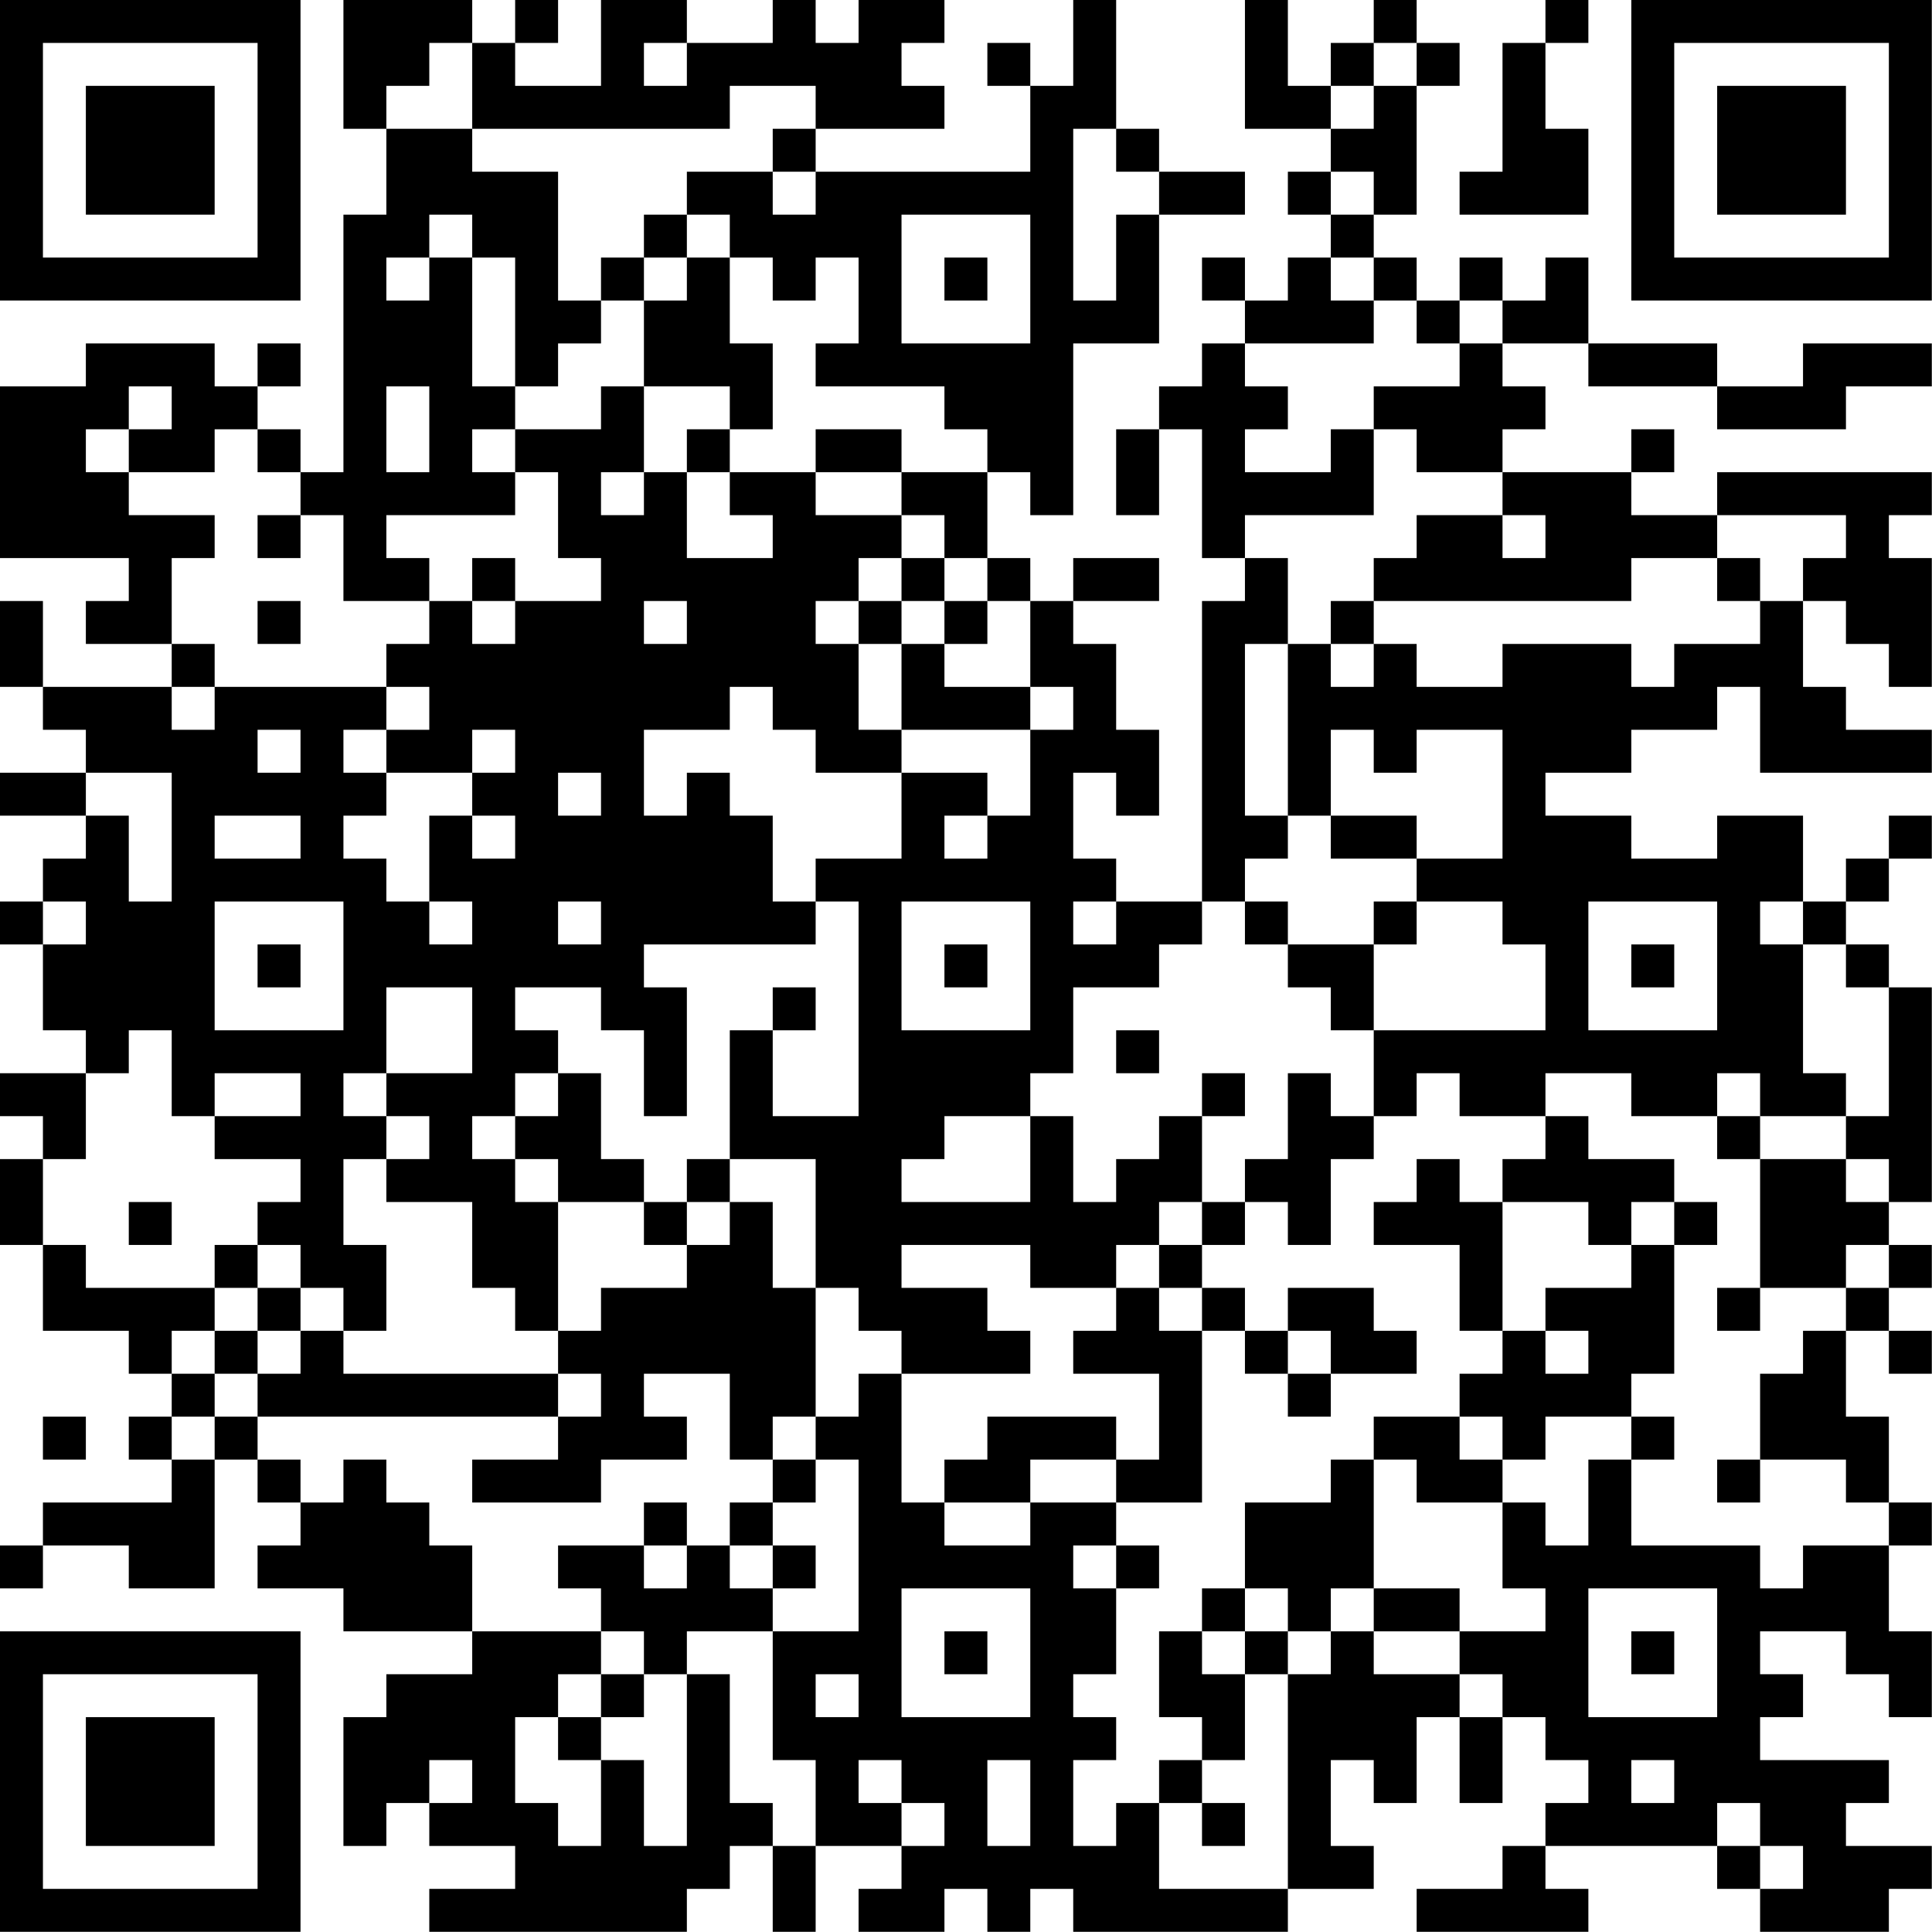 <?xml version="1.0" encoding="UTF-8"?>
<svg xmlns="http://www.w3.org/2000/svg" version="1.1" width="100" height="100" viewBox="0 0 100 100"><rect x="0" y="0" width="100" height="100" fill="#ffffff"/><g transform="scale(2.222)"><g transform="translate(0,0)"><path fill-rule="evenodd" d="M8 0L8 3L9 3L9 5L8 5L8 11L7 11L7 10L6 10L6 9L7 9L7 8L6 8L6 9L5 9L5 8L2 8L2 9L0 9L0 13L3 13L3 14L2 14L2 15L4 15L4 16L1 16L1 14L0 14L0 16L1 16L1 17L2 17L2 18L0 18L0 19L2 19L2 20L1 20L1 21L0 21L0 22L1 22L1 24L2 24L2 25L0 25L0 26L1 26L1 27L0 27L0 29L1 29L1 31L3 31L3 32L4 32L4 33L3 33L3 34L4 34L4 35L1 35L1 36L0 36L0 37L1 37L1 36L3 36L3 37L5 37L5 34L6 34L6 35L7 35L7 36L6 36L6 37L8 37L8 38L11 38L11 39L9 39L9 40L8 40L8 43L9 43L9 42L10 42L10 43L12 43L12 44L10 44L10 45L16 45L16 44L17 44L17 43L18 43L18 45L19 45L19 43L21 43L21 44L20 44L20 45L22 45L22 44L23 44L23 45L24 45L24 44L25 44L25 45L30 45L30 44L32 44L32 43L31 43L31 41L32 41L32 42L33 42L33 40L34 40L34 42L35 42L35 40L36 40L36 41L37 41L37 42L36 42L36 43L35 43L35 44L33 44L33 45L37 45L37 44L36 44L36 43L40 43L40 44L41 44L41 45L44 45L44 44L45 44L45 43L43 43L43 42L44 42L44 41L41 41L41 40L42 40L42 39L41 39L41 38L43 38L43 39L44 39L44 40L45 40L45 38L44 38L44 36L45 36L45 35L44 35L44 33L43 33L43 31L44 31L44 32L45 32L45 31L44 31L44 30L45 30L45 29L44 29L44 28L45 28L45 23L44 23L44 22L43 22L43 21L44 21L44 20L45 20L45 19L44 19L44 20L43 20L43 21L42 21L42 19L40 19L40 20L38 20L38 19L36 19L36 18L38 18L38 17L40 17L40 16L41 16L41 18L45 18L45 17L43 17L43 16L42 16L42 14L43 14L43 15L44 15L44 16L45 16L45 13L44 13L44 12L45 12L45 11L40 11L40 12L38 12L38 11L39 11L39 10L38 10L38 11L35 11L35 10L36 10L36 9L35 9L35 8L37 8L37 9L40 9L40 10L43 10L43 9L45 9L45 8L42 8L42 9L40 9L40 8L37 8L37 6L36 6L36 7L35 7L35 6L34 6L34 7L33 7L33 6L32 6L32 5L33 5L33 2L34 2L34 1L33 1L33 0L32 0L32 1L31 1L31 2L30 2L30 0L29 0L29 3L31 3L31 4L30 4L30 5L31 5L31 6L30 6L30 7L29 7L29 6L28 6L28 7L29 7L29 8L28 8L28 9L27 9L27 10L26 10L26 12L27 12L27 10L28 10L28 13L29 13L29 14L28 14L28 21L26 21L26 20L25 20L25 18L26 18L26 19L27 19L27 17L26 17L26 15L25 15L25 14L27 14L27 13L25 13L25 14L24 14L24 13L23 13L23 11L24 11L24 12L25 12L25 8L27 8L27 5L29 5L29 4L27 4L27 3L26 3L26 0L25 0L25 2L24 2L24 1L23 1L23 2L24 2L24 4L19 4L19 3L22 3L22 2L21 2L21 1L22 1L22 0L20 0L20 1L19 1L19 0L18 0L18 1L16 1L16 0L14 0L14 2L12 2L12 1L13 1L13 0L12 0L12 1L11 1L11 0ZM36 0L36 1L35 1L35 4L34 4L34 5L37 5L37 3L36 3L36 1L37 1L37 0ZM10 1L10 2L9 2L9 3L11 3L11 4L13 4L13 7L14 7L14 8L13 8L13 9L12 9L12 6L11 6L11 5L10 5L10 6L9 6L9 7L10 7L10 6L11 6L11 9L12 9L12 10L11 10L11 11L12 11L12 12L9 12L9 13L10 13L10 14L8 14L8 12L7 12L7 11L6 11L6 10L5 10L5 11L3 11L3 10L4 10L4 9L3 9L3 10L2 10L2 11L3 11L3 12L5 12L5 13L4 13L4 15L5 15L5 16L4 16L4 17L5 17L5 16L9 16L9 17L8 17L8 18L9 18L9 19L8 19L8 20L9 20L9 21L10 21L10 22L11 22L11 21L10 21L10 19L11 19L11 20L12 20L12 19L11 19L11 18L12 18L12 17L11 17L11 18L9 18L9 17L10 17L10 16L9 16L9 15L10 15L10 14L11 14L11 15L12 15L12 14L14 14L14 13L13 13L13 11L12 11L12 10L14 10L14 9L15 9L15 11L14 11L14 12L15 12L15 11L16 11L16 13L18 13L18 12L17 12L17 11L19 11L19 12L21 12L21 13L20 13L20 14L19 14L19 15L20 15L20 17L21 17L21 18L19 18L19 17L18 17L18 16L17 16L17 17L15 17L15 19L16 19L16 18L17 18L17 19L18 19L18 21L19 21L19 22L15 22L15 23L16 23L16 26L15 26L15 24L14 24L14 23L12 23L12 24L13 24L13 25L12 25L12 26L11 26L11 27L12 27L12 28L13 28L13 31L12 31L12 30L11 30L11 28L9 28L9 27L10 27L10 26L9 26L9 25L11 25L11 23L9 23L9 25L8 25L8 26L9 26L9 27L8 27L8 29L9 29L9 31L8 31L8 30L7 30L7 29L6 29L6 28L7 28L7 27L5 27L5 26L7 26L7 25L5 25L5 26L4 26L4 24L3 24L3 25L2 25L2 27L1 27L1 29L2 29L2 30L5 30L5 31L4 31L4 32L5 32L5 33L4 33L4 34L5 34L5 33L6 33L6 34L7 34L7 35L8 35L8 34L9 34L9 35L10 35L10 36L11 36L11 38L14 38L14 39L13 39L13 40L12 40L12 42L13 42L13 43L14 43L14 41L15 41L15 43L16 43L16 39L17 39L17 42L18 42L18 43L19 43L19 41L18 41L18 38L20 38L20 34L19 34L19 33L20 33L20 32L21 32L21 35L22 35L22 36L24 36L24 35L26 35L26 36L25 36L25 37L26 37L26 39L25 39L25 40L26 40L26 41L25 41L25 43L26 43L26 42L27 42L27 44L30 44L30 39L31 39L31 38L32 38L32 39L34 39L34 40L35 40L35 39L34 39L34 38L36 38L36 37L35 37L35 35L36 35L36 36L37 36L37 34L38 34L38 36L41 36L41 37L42 37L42 36L44 36L44 35L43 35L43 34L41 34L41 32L42 32L42 31L43 31L43 30L44 30L44 29L43 29L43 30L41 30L41 27L43 27L43 28L44 28L44 27L43 27L43 26L44 26L44 23L43 23L43 22L42 22L42 21L41 21L41 22L42 22L42 25L43 25L43 26L41 26L41 25L40 25L40 26L38 26L38 25L36 25L36 26L34 26L34 25L33 25L33 26L32 26L32 24L36 24L36 22L35 22L35 21L33 21L33 20L35 20L35 17L33 17L33 18L32 18L32 17L31 17L31 19L30 19L30 15L31 15L31 16L32 16L32 15L33 15L33 16L35 16L35 15L38 15L38 16L39 16L39 15L41 15L41 14L42 14L42 13L43 13L43 12L40 12L40 13L38 13L38 14L32 14L32 13L33 13L33 12L35 12L35 13L36 13L36 12L35 12L35 11L33 11L33 10L32 10L32 9L34 9L34 8L35 8L35 7L34 7L34 8L33 8L33 7L32 7L32 6L31 6L31 7L32 7L32 8L29 8L29 9L30 9L30 10L29 10L29 11L31 11L31 10L32 10L32 12L29 12L29 13L30 13L30 15L29 15L29 19L30 19L30 20L29 20L29 21L28 21L28 22L27 22L27 23L25 23L25 25L24 25L24 26L22 26L22 27L21 27L21 28L24 28L24 26L25 26L25 28L26 28L26 27L27 27L27 26L28 26L28 28L27 28L27 29L26 29L26 30L24 30L24 29L21 29L21 30L23 30L23 31L24 31L24 32L21 32L21 31L20 31L20 30L19 30L19 27L17 27L17 24L18 24L18 26L20 26L20 21L19 21L19 20L21 20L21 18L23 18L23 19L22 19L22 20L23 20L23 19L24 19L24 17L25 17L25 16L24 16L24 14L23 14L23 13L22 13L22 12L21 12L21 11L23 11L23 10L22 10L22 9L19 9L19 8L20 8L20 6L19 6L19 7L18 7L18 6L17 6L17 5L16 5L16 4L18 4L18 5L19 5L19 4L18 4L18 3L19 3L19 2L17 2L17 3L11 3L11 1ZM15 1L15 2L16 2L16 1ZM32 1L32 2L31 2L31 3L32 3L32 2L33 2L33 1ZM25 3L25 7L26 7L26 5L27 5L27 4L26 4L26 3ZM31 4L31 5L32 5L32 4ZM15 5L15 6L14 6L14 7L15 7L15 9L17 9L17 10L16 10L16 11L17 11L17 10L18 10L18 8L17 8L17 6L16 6L16 5ZM21 5L21 8L24 8L24 5ZM15 6L15 7L16 7L16 6ZM22 6L22 7L23 7L23 6ZM9 9L9 11L10 11L10 9ZM19 10L19 11L21 11L21 10ZM6 12L6 13L7 13L7 12ZM11 13L11 14L12 14L12 13ZM21 13L21 14L20 14L20 15L21 15L21 17L24 17L24 16L22 16L22 15L23 15L23 14L22 14L22 13ZM40 13L40 14L41 14L41 13ZM6 14L6 15L7 15L7 14ZM15 14L15 15L16 15L16 14ZM21 14L21 15L22 15L22 14ZM31 14L31 15L32 15L32 14ZM6 17L6 18L7 18L7 17ZM2 18L2 19L3 19L3 21L4 21L4 18ZM13 18L13 19L14 19L14 18ZM5 19L5 20L7 20L7 19ZM31 19L31 20L33 20L33 19ZM1 21L1 22L2 22L2 21ZM5 21L5 24L8 24L8 21ZM13 21L13 22L14 22L14 21ZM21 21L21 24L24 24L24 21ZM25 21L25 22L26 22L26 21ZM29 21L29 22L30 22L30 23L31 23L31 24L32 24L32 22L33 22L33 21L32 21L32 22L30 22L30 21ZM37 21L37 24L40 24L40 21ZM6 22L6 23L7 23L7 22ZM22 22L22 23L23 23L23 22ZM38 22L38 23L39 23L39 22ZM18 23L18 24L19 24L19 23ZM26 24L26 25L27 25L27 24ZM13 25L13 26L12 26L12 27L13 27L13 28L15 28L15 29L16 29L16 30L14 30L14 31L13 31L13 32L8 32L8 31L7 31L7 30L6 30L6 29L5 29L5 30L6 30L6 31L5 31L5 32L6 32L6 33L13 33L13 34L11 34L11 35L14 35L14 34L16 34L16 33L15 33L15 32L17 32L17 34L18 34L18 35L17 35L17 36L16 36L16 35L15 35L15 36L13 36L13 37L14 37L14 38L15 38L15 39L14 39L14 40L13 40L13 41L14 41L14 40L15 40L15 39L16 39L16 38L18 38L18 37L19 37L19 36L18 36L18 35L19 35L19 34L18 34L18 33L19 33L19 30L18 30L18 28L17 28L17 27L16 27L16 28L15 28L15 27L14 27L14 25ZM28 25L28 26L29 26L29 25ZM30 25L30 27L29 27L29 28L28 28L28 29L27 29L27 30L26 30L26 31L25 31L25 32L27 32L27 34L26 34L26 33L23 33L23 34L22 34L22 35L24 35L24 34L26 34L26 35L28 35L28 31L29 31L29 32L30 32L30 33L31 33L31 32L33 32L33 31L32 31L32 30L30 30L30 31L29 31L29 30L28 30L28 29L29 29L29 28L30 28L30 29L31 29L31 27L32 27L32 26L31 26L31 25ZM36 26L36 27L35 27L35 28L34 28L34 27L33 27L33 28L32 28L32 29L34 29L34 31L35 31L35 32L34 32L34 33L32 33L32 34L31 34L31 35L29 35L29 37L28 37L28 38L27 38L27 40L28 40L28 41L27 41L27 42L28 42L28 43L29 43L29 42L28 42L28 41L29 41L29 39L30 39L30 38L31 38L31 37L32 37L32 38L34 38L34 37L32 37L32 34L33 34L33 35L35 35L35 34L36 34L36 33L38 33L38 34L39 34L39 33L38 33L38 32L39 32L39 29L40 29L40 28L39 28L39 27L37 27L37 26ZM40 26L40 27L41 27L41 26ZM3 28L3 29L4 29L4 28ZM16 28L16 29L17 29L17 28ZM35 28L35 31L36 31L36 32L37 32L37 31L36 31L36 30L38 30L38 29L39 29L39 28L38 28L38 29L37 29L37 28ZM27 30L27 31L28 31L28 30ZM40 30L40 31L41 31L41 30ZM6 31L6 32L7 32L7 31ZM30 31L30 32L31 32L31 31ZM13 32L13 33L14 33L14 32ZM1 33L1 34L2 34L2 33ZM34 33L34 34L35 34L35 33ZM40 34L40 35L41 35L41 34ZM15 36L15 37L16 37L16 36ZM17 36L17 37L18 37L18 36ZM26 36L26 37L27 37L27 36ZM21 37L21 40L24 40L24 37ZM29 37L29 38L28 38L28 39L29 39L29 38L30 38L30 37ZM37 37L37 40L40 40L40 37ZM22 38L22 39L23 39L23 38ZM38 38L38 39L39 39L39 38ZM19 39L19 40L20 40L20 39ZM10 41L10 42L11 42L11 41ZM20 41L20 42L21 42L21 43L22 43L22 42L21 42L21 41ZM23 41L23 43L24 43L24 41ZM38 41L38 42L39 42L39 41ZM40 42L40 43L41 43L41 44L42 44L42 43L41 43L41 42ZM0 0L0 7L7 7L7 0ZM1 1L1 6L6 6L6 1ZM2 2L2 5L5 5L5 2ZM38 0L38 7L45 7L45 0ZM39 1L39 6L44 6L44 1ZM40 2L40 5L43 5L43 2ZM0 38L0 45L7 45L7 38ZM1 39L1 44L6 44L6 39ZM2 40L2 43L5 43L5 40Z" fill="#000000"/></g></g></svg>
